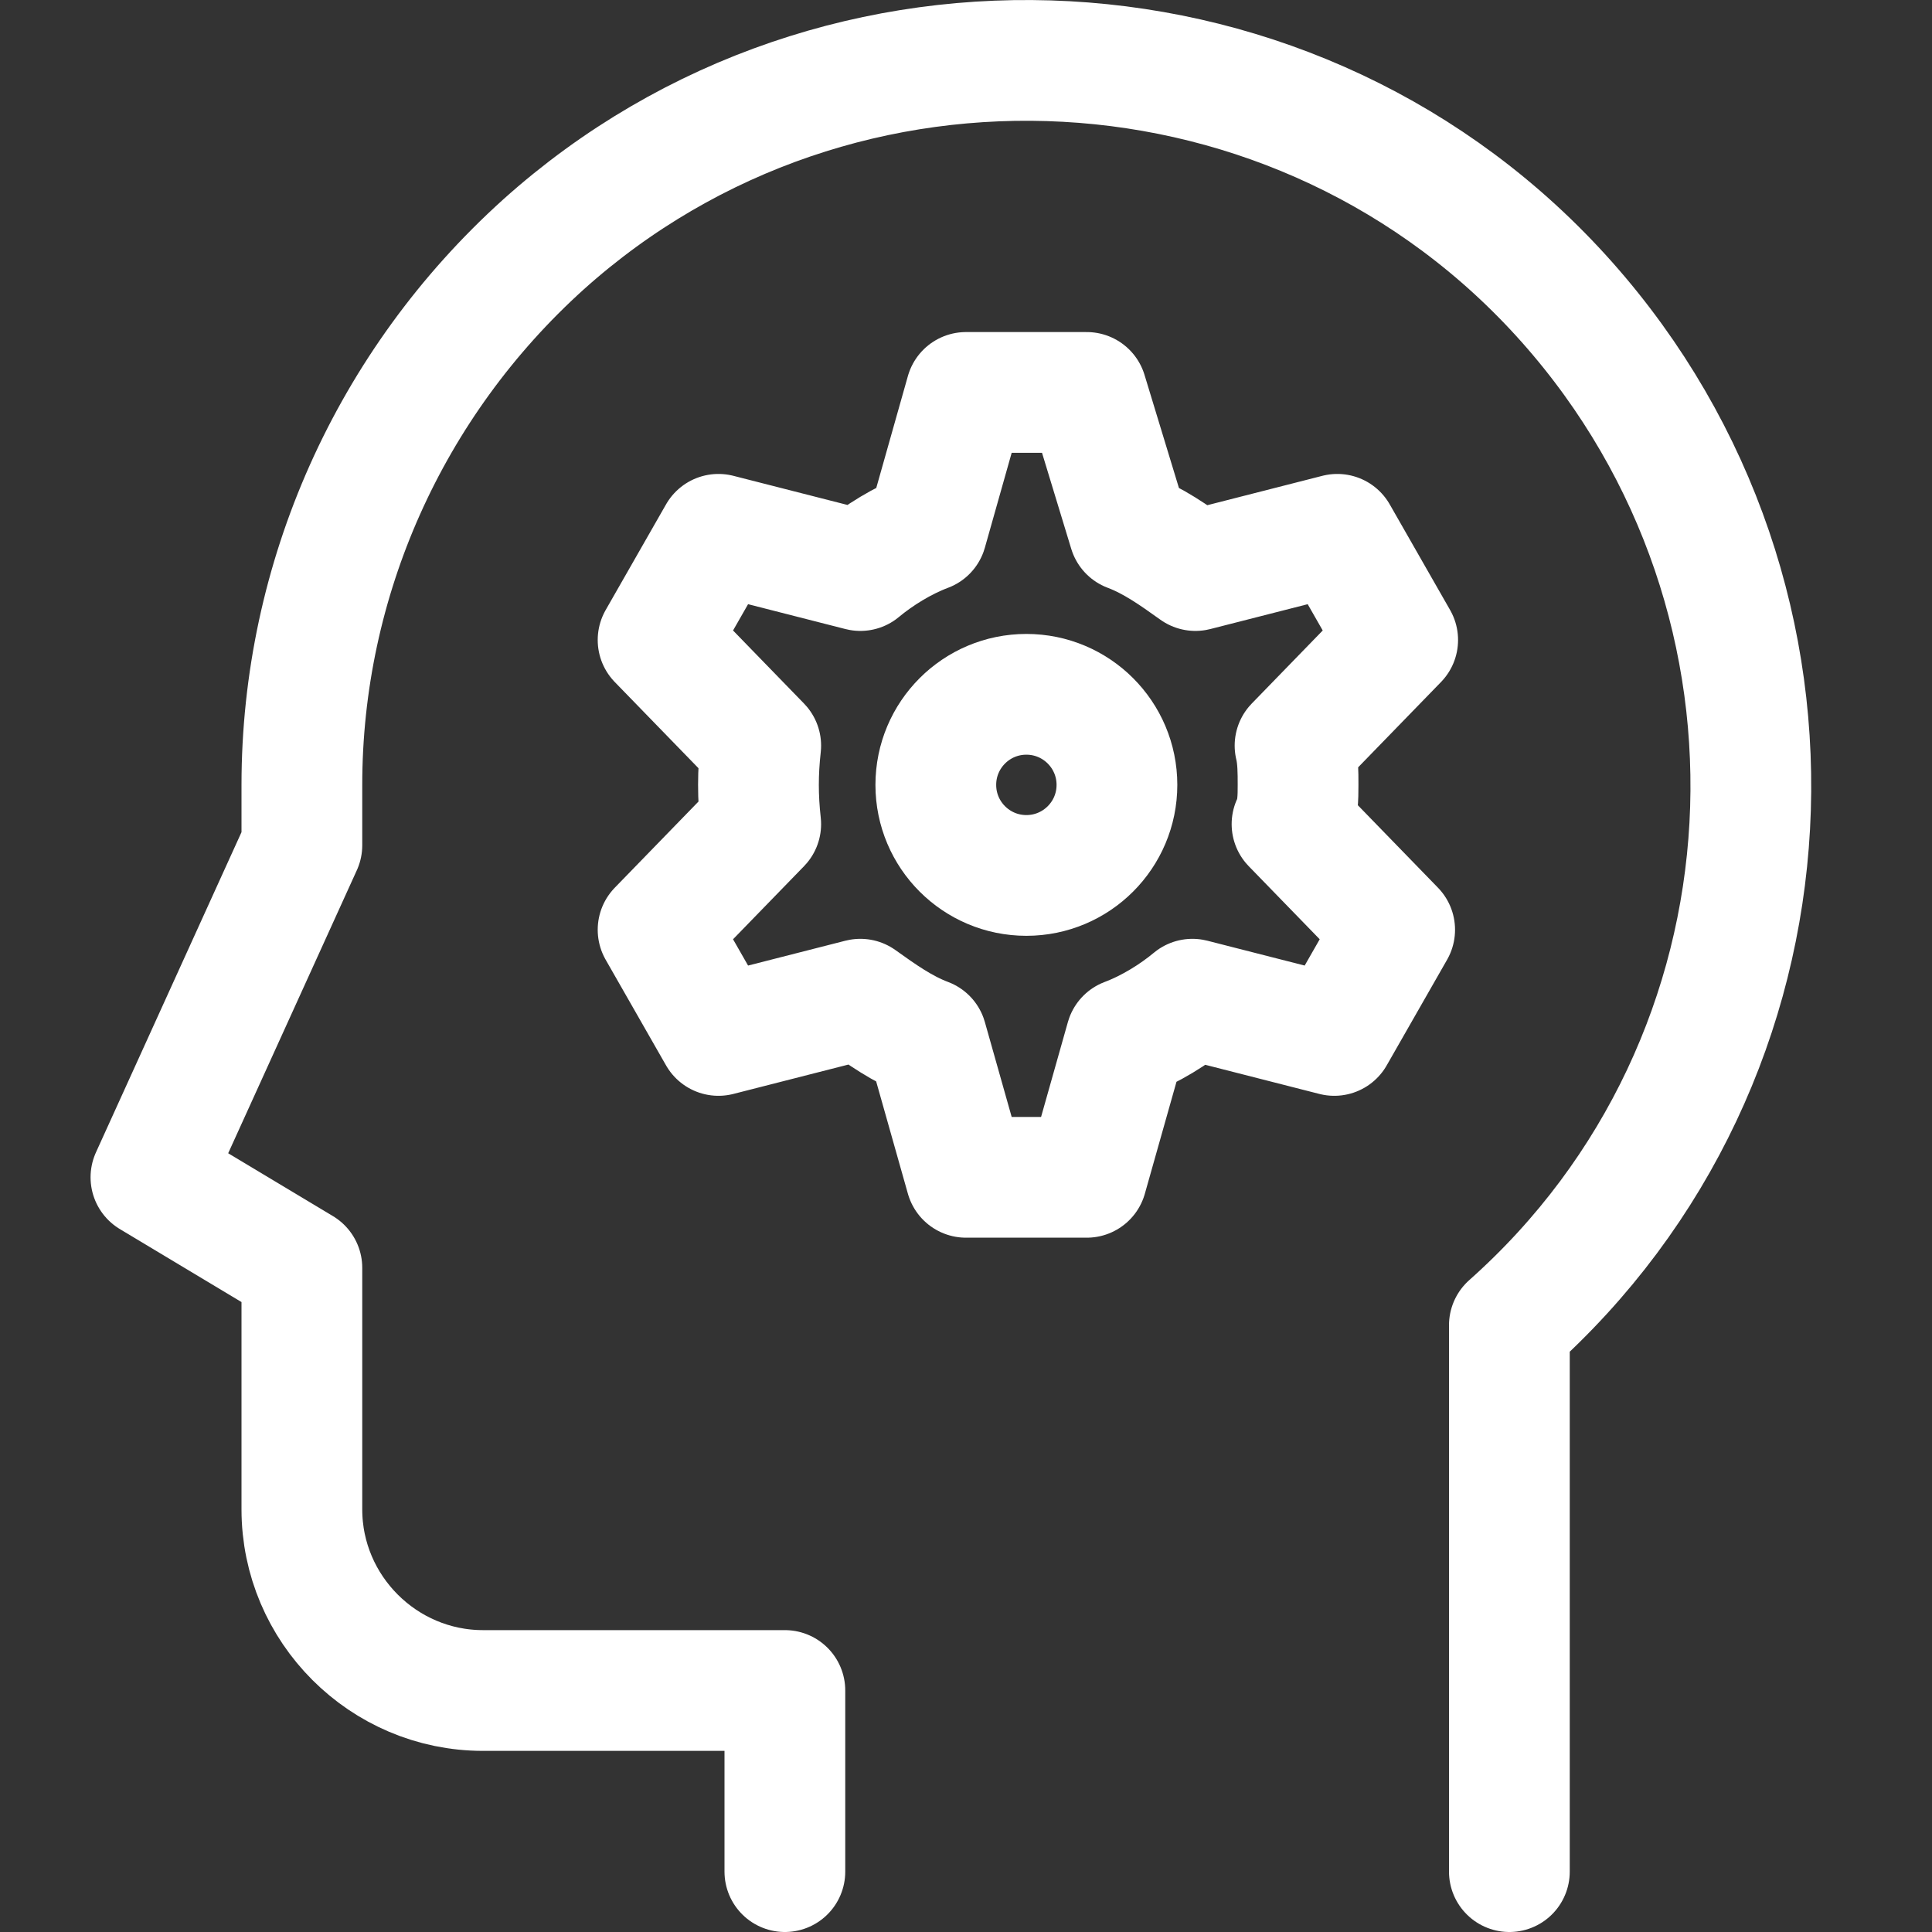 <svg width="64" height="64" viewBox="0 0 64 64" fill="none" xmlns="http://www.w3.org/2000/svg">
<rect x="0" y="0" width="64" height="64" fill="#333333" stroke="none"/>
<path d="M50 62V43.9C59.9 35.1 60.7 19.9 51.9 10C43.1 0.1 27.8 -0.7 18 8.1C12.9 12.7 10 19.2 10 26V28L5 39L10 42V50C10 53.3 12.7 56 16 56H26V62" stroke="white" stroke-width="4" stroke-linecap="round" stroke-linejoin="round"/>
<path d="M34 29C35.657 29 37 27.657 37 26C37 24.343 35.657 23 34 23C32.343 23 31 24.343 31 26C31 27.657 32.343 29 34 29Z" stroke="white" stroke-width="4" stroke-linecap="round" stroke-linejoin="round"/>
<path d="M43 26C43 25.6 43 25.1 42.9 24.7L46.3 21.2L44.3 17.7L39.6 18.9C38.9 18.4 38.2 17.9 37.4 17.6L36 13H32L30.7 17.6C29.9 17.9 29.1 18.4 28.5 18.9L23.8 17.7L21.8 21.2L25.2 24.7C25.1 25.6 25.1 26.4 25.2 27.3L21.8 30.8L23.8 34.3L28.5 33.1C29.2 33.6 29.9 34.1 30.7 34.4L32 39H36L37.3 34.4C38.1 34.1 38.9 33.6 39.5 33.1L44.2 34.3L46.2 30.8L42.8 27.3C43 26.9 43 26.4 43 26Z" stroke="white" stroke-width="4" stroke-linecap="round" stroke-linejoin="round"/>
</svg>
